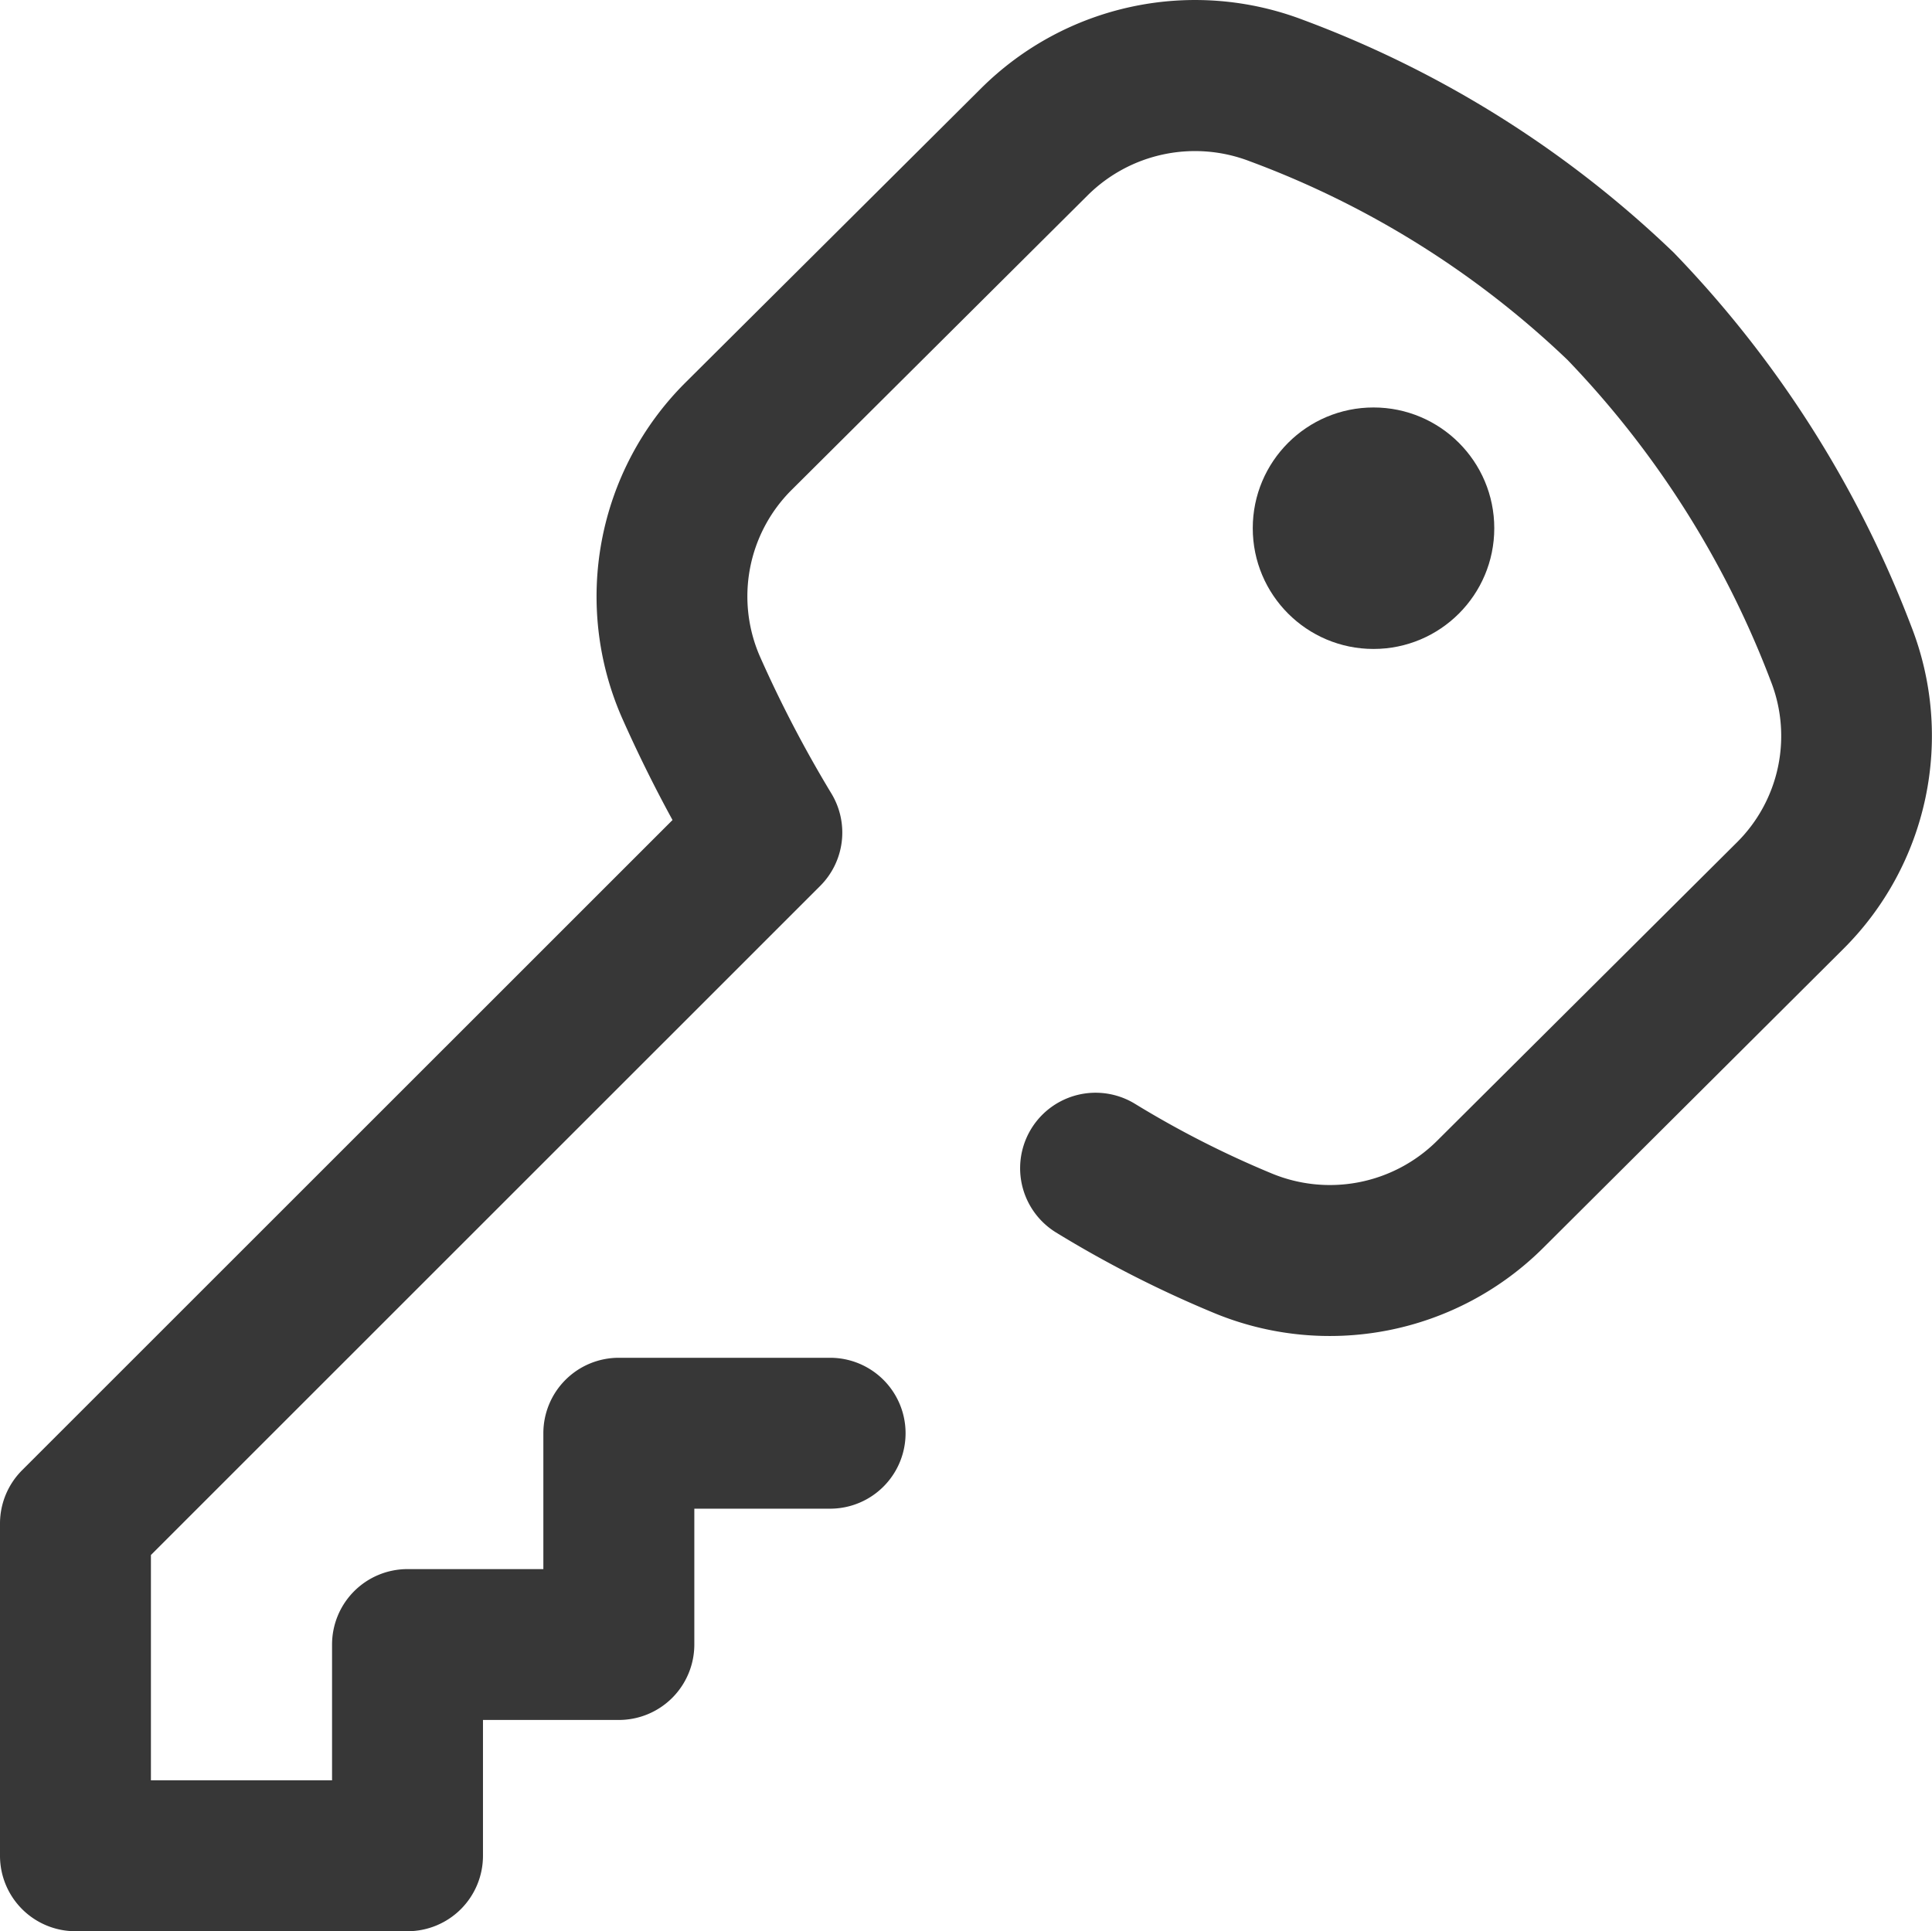 <svg id="Groupe_1920" data-name="Groupe 1920" xmlns="http://www.w3.org/2000/svg" width="39.07" height="39.059" viewBox="0 0 39.07 39.059">
  <ellipse id="Ellipse_203" data-name="Ellipse 203" cx="2.442" cy="2.442" rx="2.442" ry="2.442" transform="translate(25.334 8.241)" fill="#373737"/>
  <path id="Tracé_4574" data-name="Tracé 4574" d="M8.241,39.124H1.526A1.526,1.526,0,0,1,0,37.6V30.883A1.526,1.526,0,0,1,.447,29.8L13.6,16.65c-.366-.669-.708-1.361-1.022-2.068a6.107,6.107,0,0,1,1.274-6.77l5.993-5.965A6.135,6.135,0,0,1,26.354.468a21.751,21.751,0,0,1,7.493,4.706,22.265,22.265,0,0,1,4.8,7.549,6.081,6.081,0,0,1-1.372,6.536L31.211,25.3a6.117,6.117,0,0,1-6.684,1.31,22.874,22.874,0,0,1-3.171-1.618,1.526,1.526,0,0,1,1.6-2.6,19.809,19.809,0,0,0,2.747,1.4,3.073,3.073,0,0,0,3.359-.655l6.065-6.037a3.031,3.031,0,0,0,.684-3.257,19.2,19.2,0,0,0-4.113-6.5,18.685,18.685,0,0,0-6.429-4.018A3.079,3.079,0,0,0,22,4.011L16.006,9.976a3.038,3.038,0,0,0-.638,3.367,24.7,24.7,0,0,0,1.444,2.769,1.526,1.526,0,0,1-.226,1.871L3.052,31.515v4.557H6.715V33.325A1.526,1.526,0,0,1,8.241,31.8h2.747V29.052a1.526,1.526,0,0,1,1.526-1.526h4.273a1.526,1.526,0,1,1,0,3.052H14.041v2.747a1.526,1.526,0,0,1-1.526,1.526H9.767V37.6A1.526,1.526,0,0,1,8.241,39.124Z" transform="translate(0 -0.065)" fill="#373737"/>
</svg>
